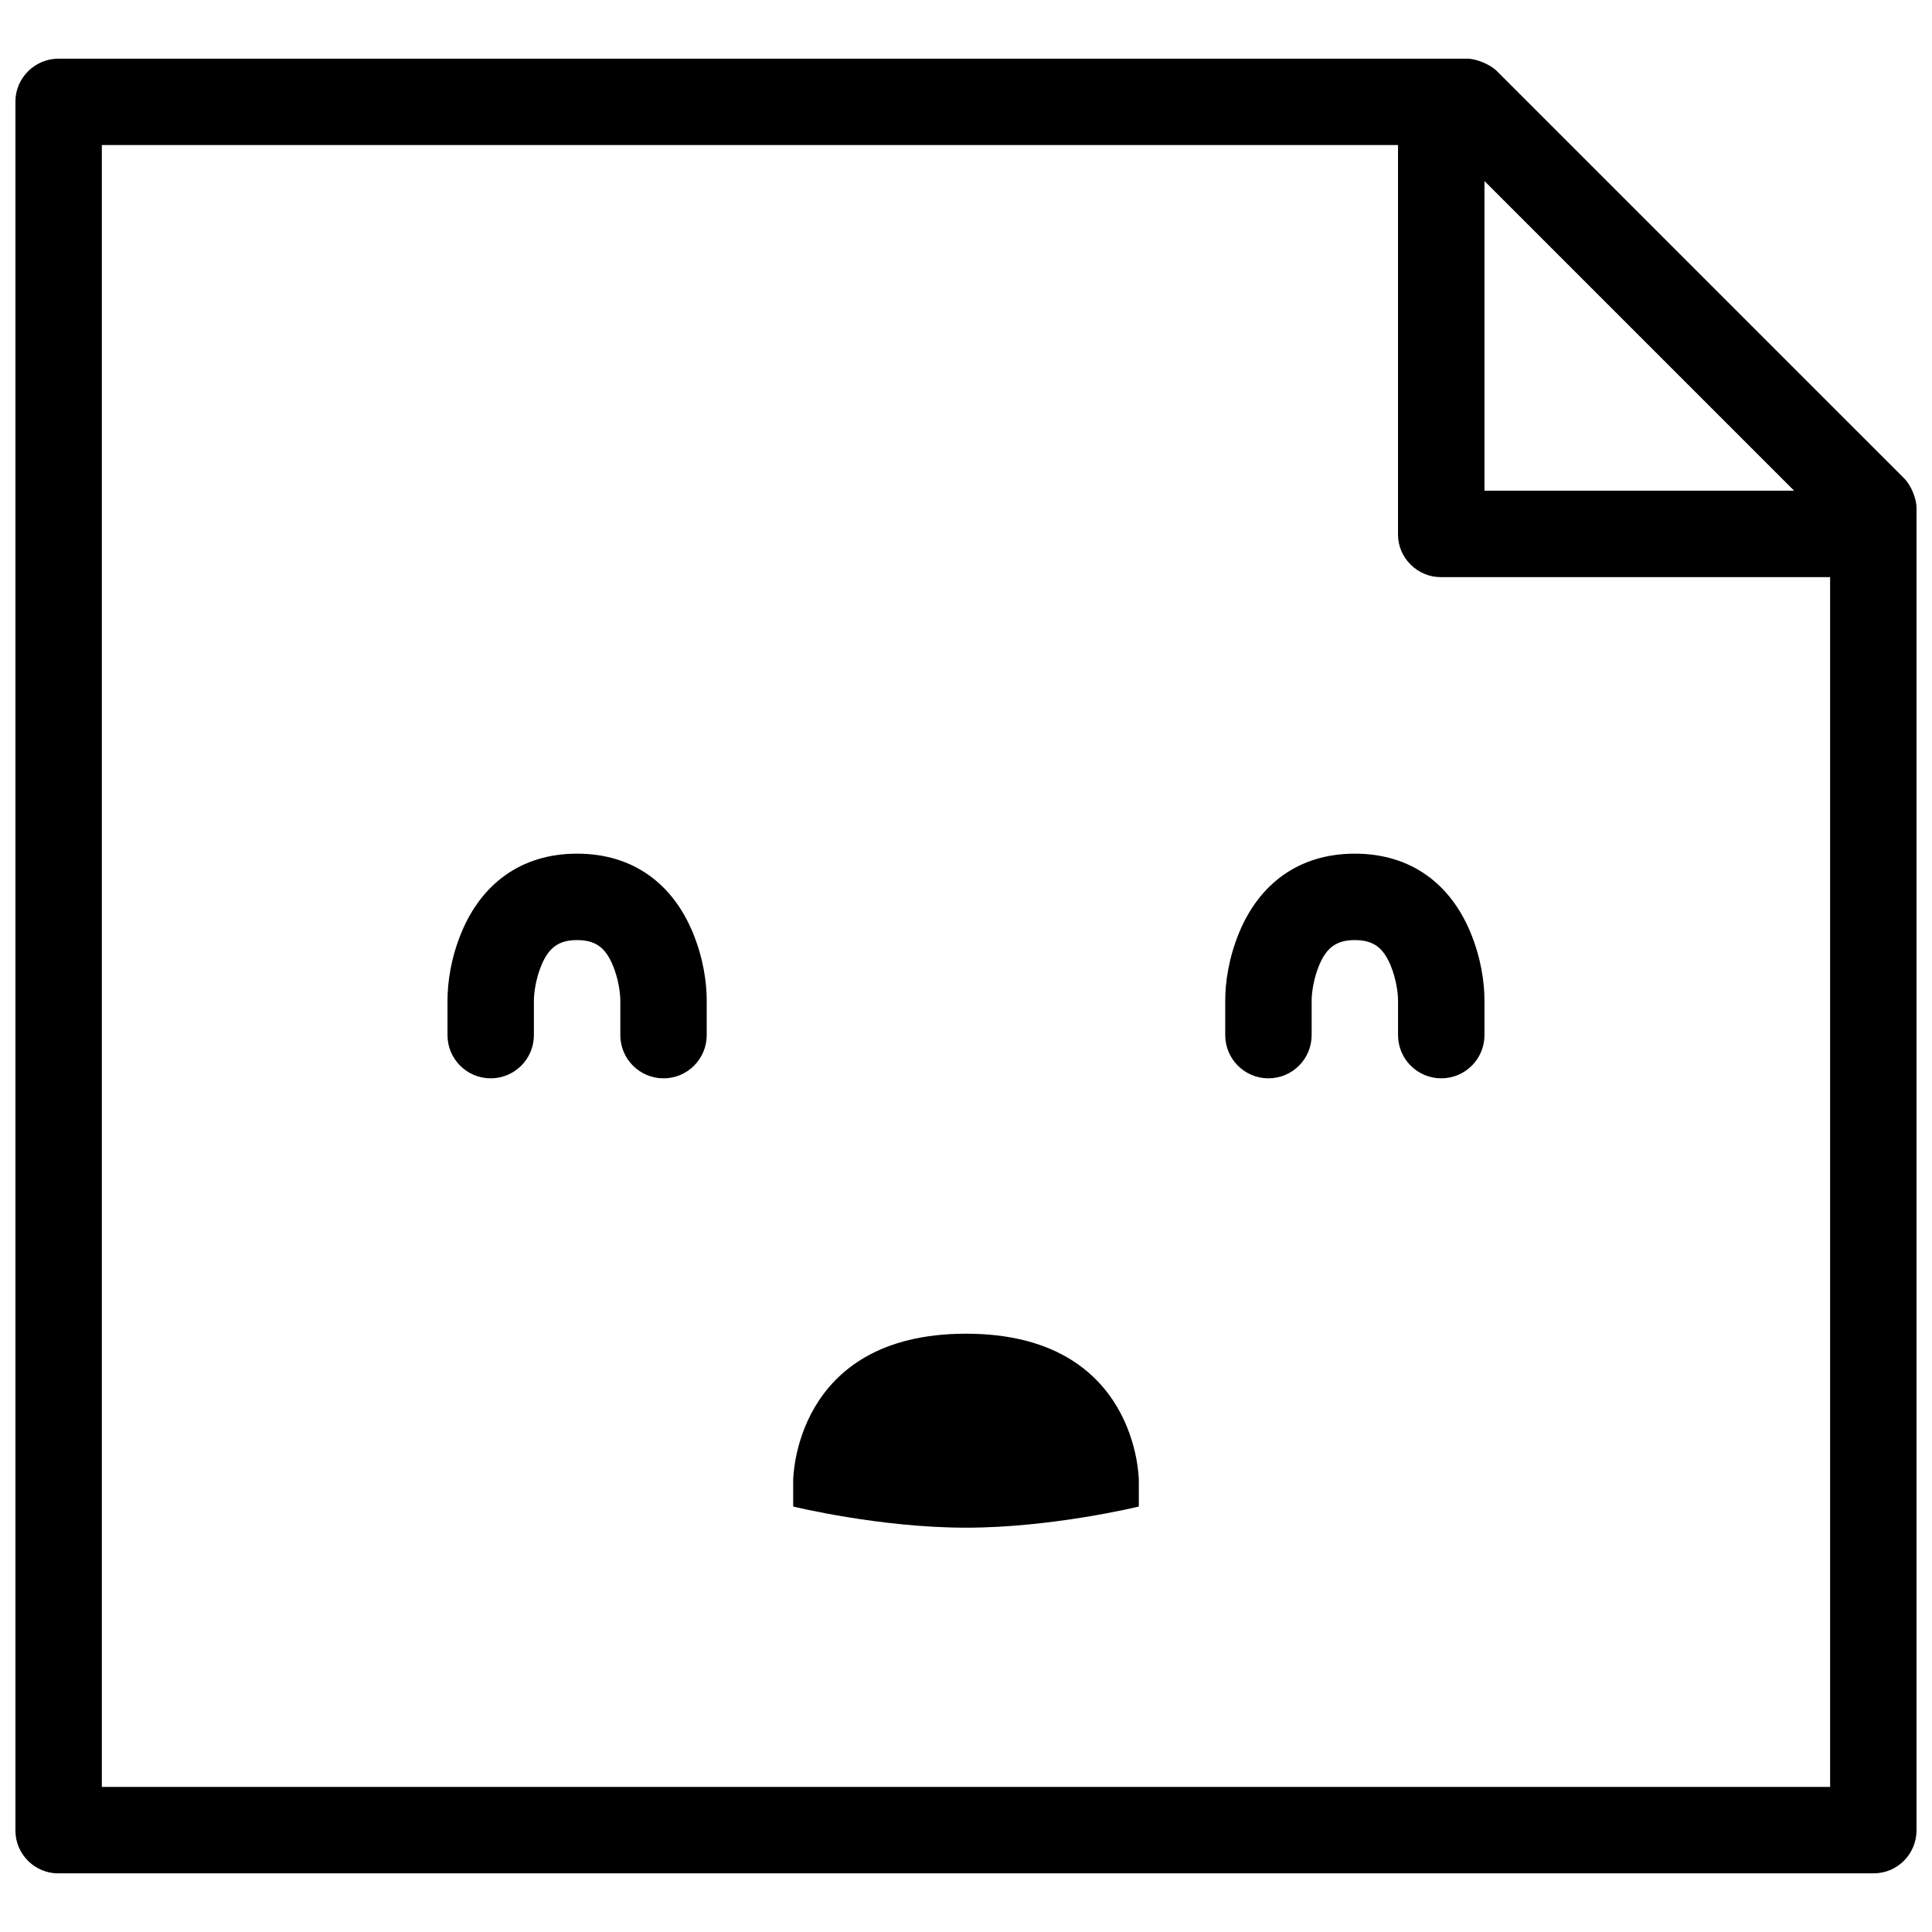 <?xml version="1.0" encoding="UTF-8"?>
<!-- Uploaded to: SVG Repo, www.svgrepo.com, Generator: SVG Repo Mixer Tools -->
<svg width="800px" height="800px" version="1.1" viewBox="144 144 512 512" xmlns="http://www.w3.org/2000/svg">
 <defs>
  <clipPath id="a">
   <path d="m148.09 159h503.81v482h-503.81z"/>
  </clipPath>
 </defs>
 <path d="m354.2 536.38v6.867s22.898 5.606 45.801 5.606c22.898 0 45.801-5.606 45.801-5.606v-6.867s0-38.934-45.801-38.934-45.801 38.934-45.801 38.934zm137.4-127.22c0-2.055 0.523-5.84 1.98-9.336 1.93-4.625 4.512-6.691 9.469-6.691s7.539 2.066 9.469 6.691c1.457 3.496 1.98 7.281 1.98 9.336v9.16c0 6.324 5.129 11.449 11.449 11.449 6.324 0 11.453-5.125 11.453-11.449v-9.16c0-4.812-0.906-11.332-3.746-18.145-5.227-12.547-15.523-20.785-30.605-20.785s-25.379 8.238-30.609 20.785c-2.836 6.812-3.742 13.332-3.742 18.145v9.16c0 6.324 5.129 11.449 11.449 11.449 6.324 0 11.453-5.125 11.453-11.449zm-206.11 0c0-2.055 0.527-5.84 1.98-9.336 1.93-4.625 4.512-6.691 9.469-6.691 4.957 0 7.543 2.066 9.469 6.691 1.457 3.496 1.984 7.281 1.984 9.336v9.16c0 6.324 5.125 11.449 11.449 11.449 6.324 0 11.449-5.125 11.449-11.449v-9.16c0-4.812-0.906-11.332-3.742-18.145-5.231-12.547-15.527-20.785-30.609-20.785-15.078 0-25.379 8.238-30.605 20.785-2.84 6.812-3.742 13.332-3.742 18.145v9.16c0 6.324 5.125 11.449 11.449 11.449s11.449-5.125 11.449-11.449z" fill-rule="evenodd"/>
 <g clip-path="url(#a)">
  <path d="m159.41 640.45h481.17c6.254 0 11.32-5.121 11.32-11.43v-350.38c0-2.535-1.445-6.043-3.301-7.898l-107.9-107.89c-1.824-1.824-5.496-3.305-7.898-3.305h-373.28c-6.312 0-11.43 5.144-11.43 11.324v458.27c0 6.25 5.144 11.32 11.32 11.32zm469.59-22.902h-458.01v-435.11h343.5v103.26c0 6.211 5.219 11.242 11.246 11.242h103.26zm-91.602-425.57v82.062h82.062z" fill-rule="evenodd"/>
 </g>
</svg>